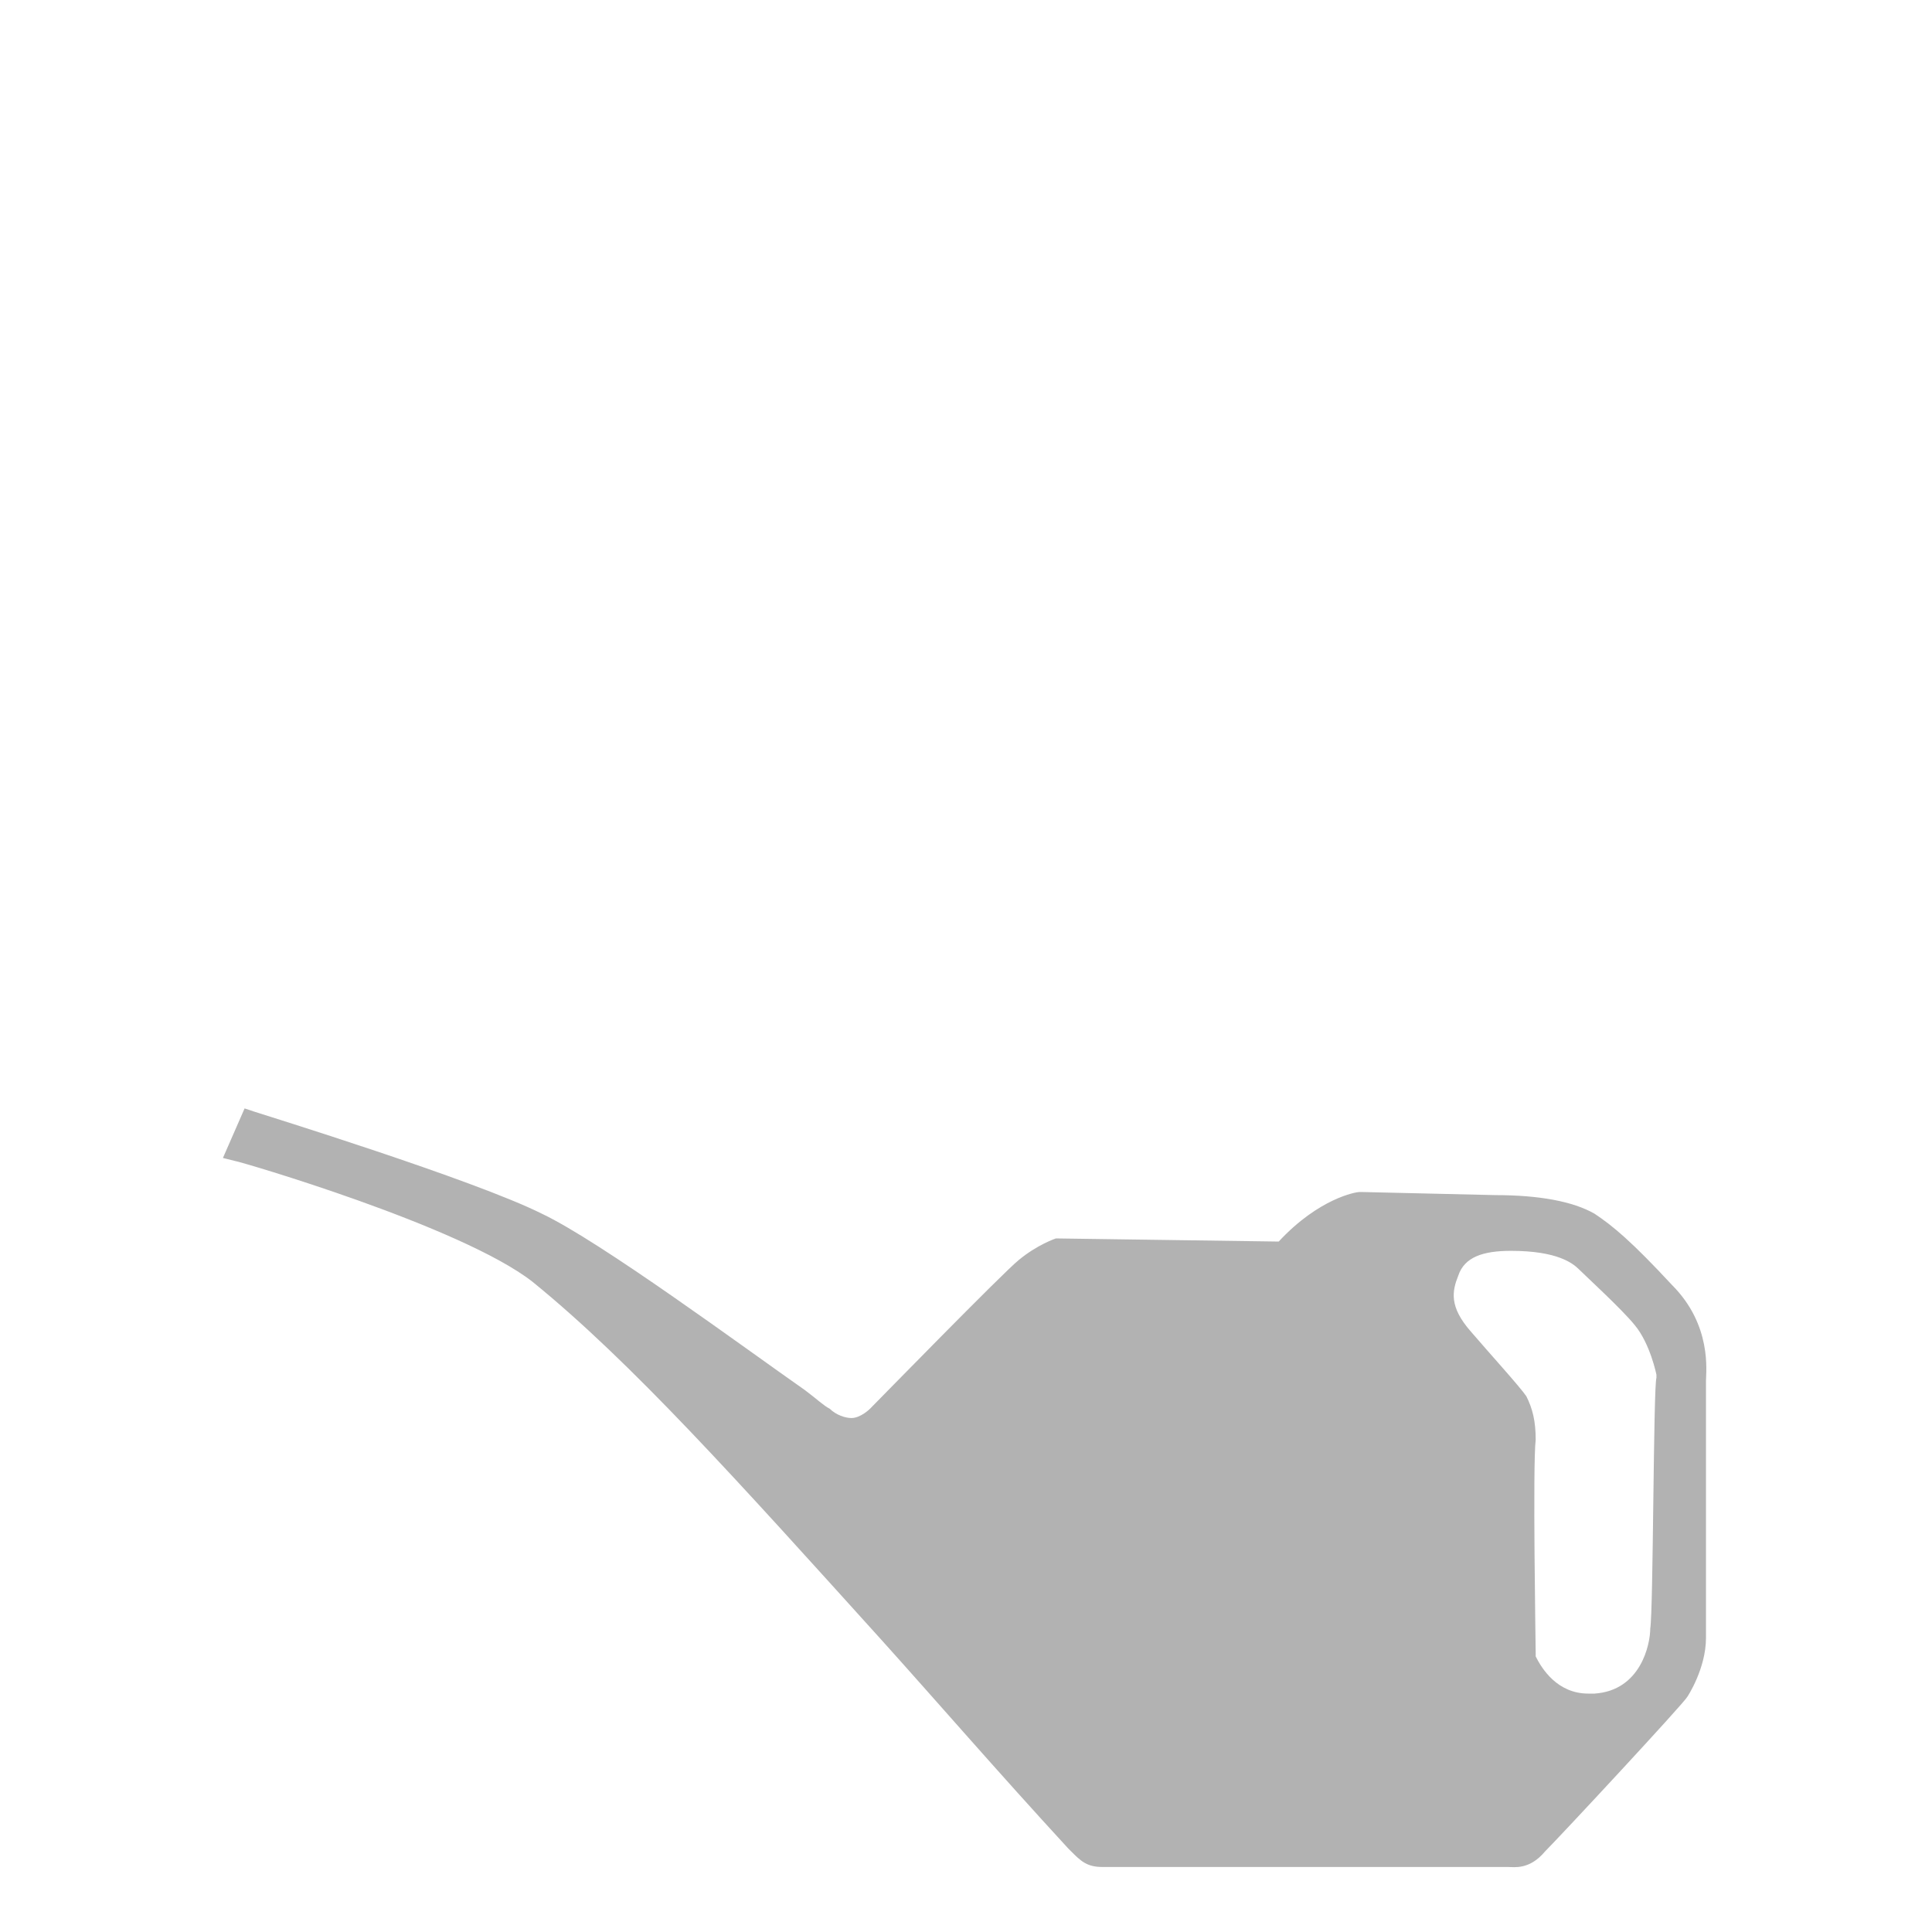 <?xml version="1.0" encoding="utf-8"?>
<!-- Generator: Adobe Illustrator 25.0.1, SVG Export Plug-In . SVG Version: 6.00 Build 0)  -->
<svg version="1.1" id="Livello_1" xmlns="http://www.w3.org/2000/svg" xmlns:xlink="http://www.w3.org/1999/xlink" x="0px" y="0px"
	 width="62.4px" height="62.4px" viewBox="0 0 62.4 62.4" style="enable-background:new 0 0 62.4 62.4;" xml:space="preserve">
<style type="text/css">
	.st0{fill:#B2B2B2;}
</style>
<g>
	<path class="st0" d="M53.3,52.6c0,0.5-0.3,2-1.8,2.1c-0.1,0-0.2,0-0.2,0c-1,0-1.5-0.8-1.7-1.2l0,0v-0.1c0-0.2-0.1-6.1,0-6.9
		c0-0.6-0.1-1-0.3-1.4c-0.2-0.3-1.2-1.4-1.8-2.1c-0.7-0.8-0.6-1.3-0.4-1.8c0.2-0.6,0.8-0.8,1.7-0.8c1.5,0,2,0.4,2.2,0.6
		c0.2,0.2,1.4,1.3,1.8,1.8c0.5,0.6,0.7,1.6,0.7,1.6l0,0.1C53.4,44.8,53.4,52,53.3,52.6 M55.1,44.6c0-0.3,0.2-1.8-1.1-3.1
		c-1.3-1.4-1.9-1.9-2.5-2.3c-0.7-0.4-1.8-0.6-3.2-0.6l-4.3-0.1l-0.1,0c-0.1,0-1.3,0.2-2.6,1.6L34.2,40l-0.1,0c0,0-0.6,0.2-1.2,0.7
		c-0.5,0.4-4.6,4.6-4.8,4.8c0,0-0.3,0.3-0.6,0.3c-0.2,0-0.5-0.1-0.7-0.3c-0.2-0.1-0.4-0.3-0.8-0.6c-2-1.4-6.6-4.8-8.5-5.7
		c-2.2-1.1-9-3.2-9.3-3.3l-0.3-0.1l-0.7,1.6l0.4,0.1c0.1,0,7.3,2.1,9.6,3.9c3.2,2.6,6.6,6.4,11.3,11.6c1.8,2,3.7,4.2,6,6.7l0.1,0.1
		c0.3,0.3,0.5,0.5,1,0.5c0.1,0,0.1,0,0.2,0c0.4,0,8.6,0,12.9,0c0.2,0,0.7,0.1,1.2-0.5c0.5-0.5,4.5-4.8,4.6-5l0,0
		c0,0,0.6-0.9,0.6-1.9C55.1,52.2,55.1,45.2,55.1,44.6"/>
</g>
</svg>
